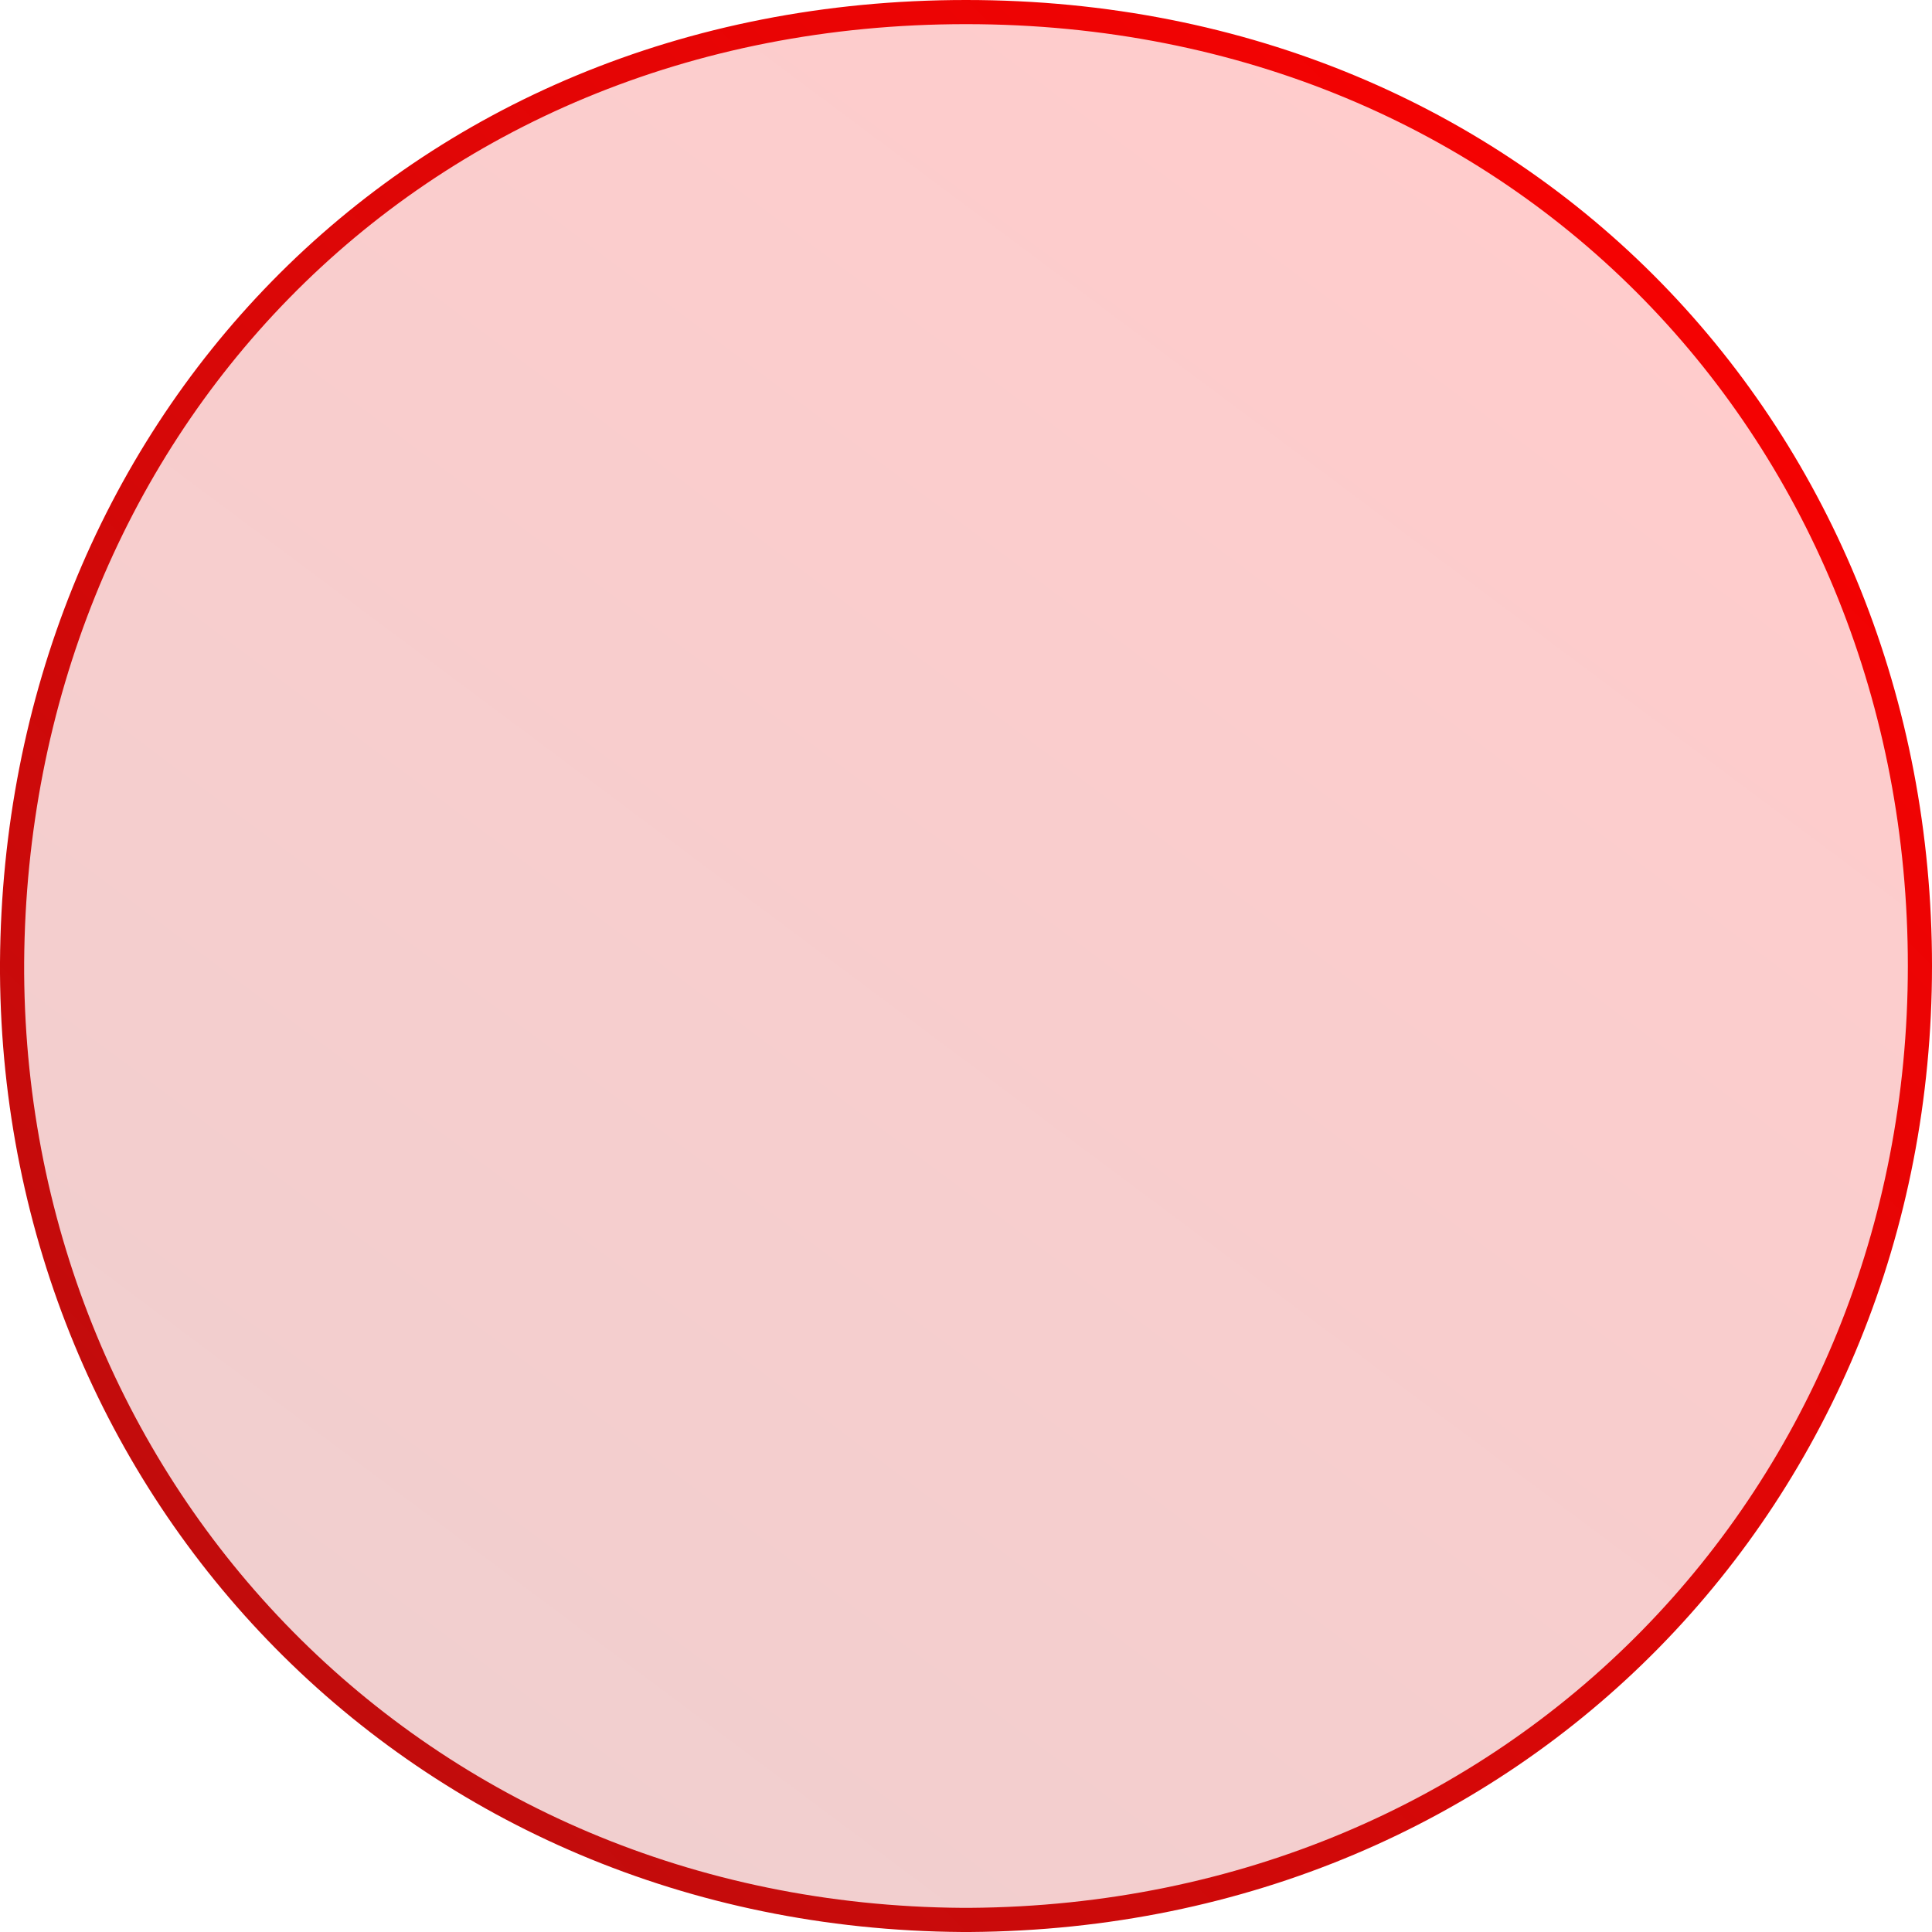 <?xml version="1.0" encoding="UTF-8"?> <svg xmlns="http://www.w3.org/2000/svg" width="160" height="160" viewBox="0 0 160 160" fill="none"> <path d="M80.302 159C80.301 159 80.301 159 80.3 159H79.7C79.7 159 79.699 159 79.698 159C34.589 158.694 1.305 123.63 1 80.614V79.695C1.305 36.049 33.681 1 80 1C126.322 1 159 36.36 159 80C159 123.631 125.717 158.694 80.302 159Z" fill="url(#paint0_linear_387_428)" fill-opacity="0.2" stroke="url(#paint1_linear_387_428)" stroke-width="2"></path> <defs> <linearGradient id="paint0_linear_387_428" x1="26.409" y1="139.953" x2="121.515" y2="12.62" gradientUnits="userSpaceOnUse"> <stop stop-color="#B70E0E"></stop> <stop offset="1" stop-color="#FF0000"></stop> </linearGradient> <linearGradient id="paint1_linear_387_428" x1="5.02917e-07" y1="160" x2="160" y2="5.02917e-07" gradientUnits="userSpaceOnUse"> <stop stop-color="#B70E0E"></stop> <stop offset="1" stop-color="#FF0000"></stop> </linearGradient> </defs> </svg> 